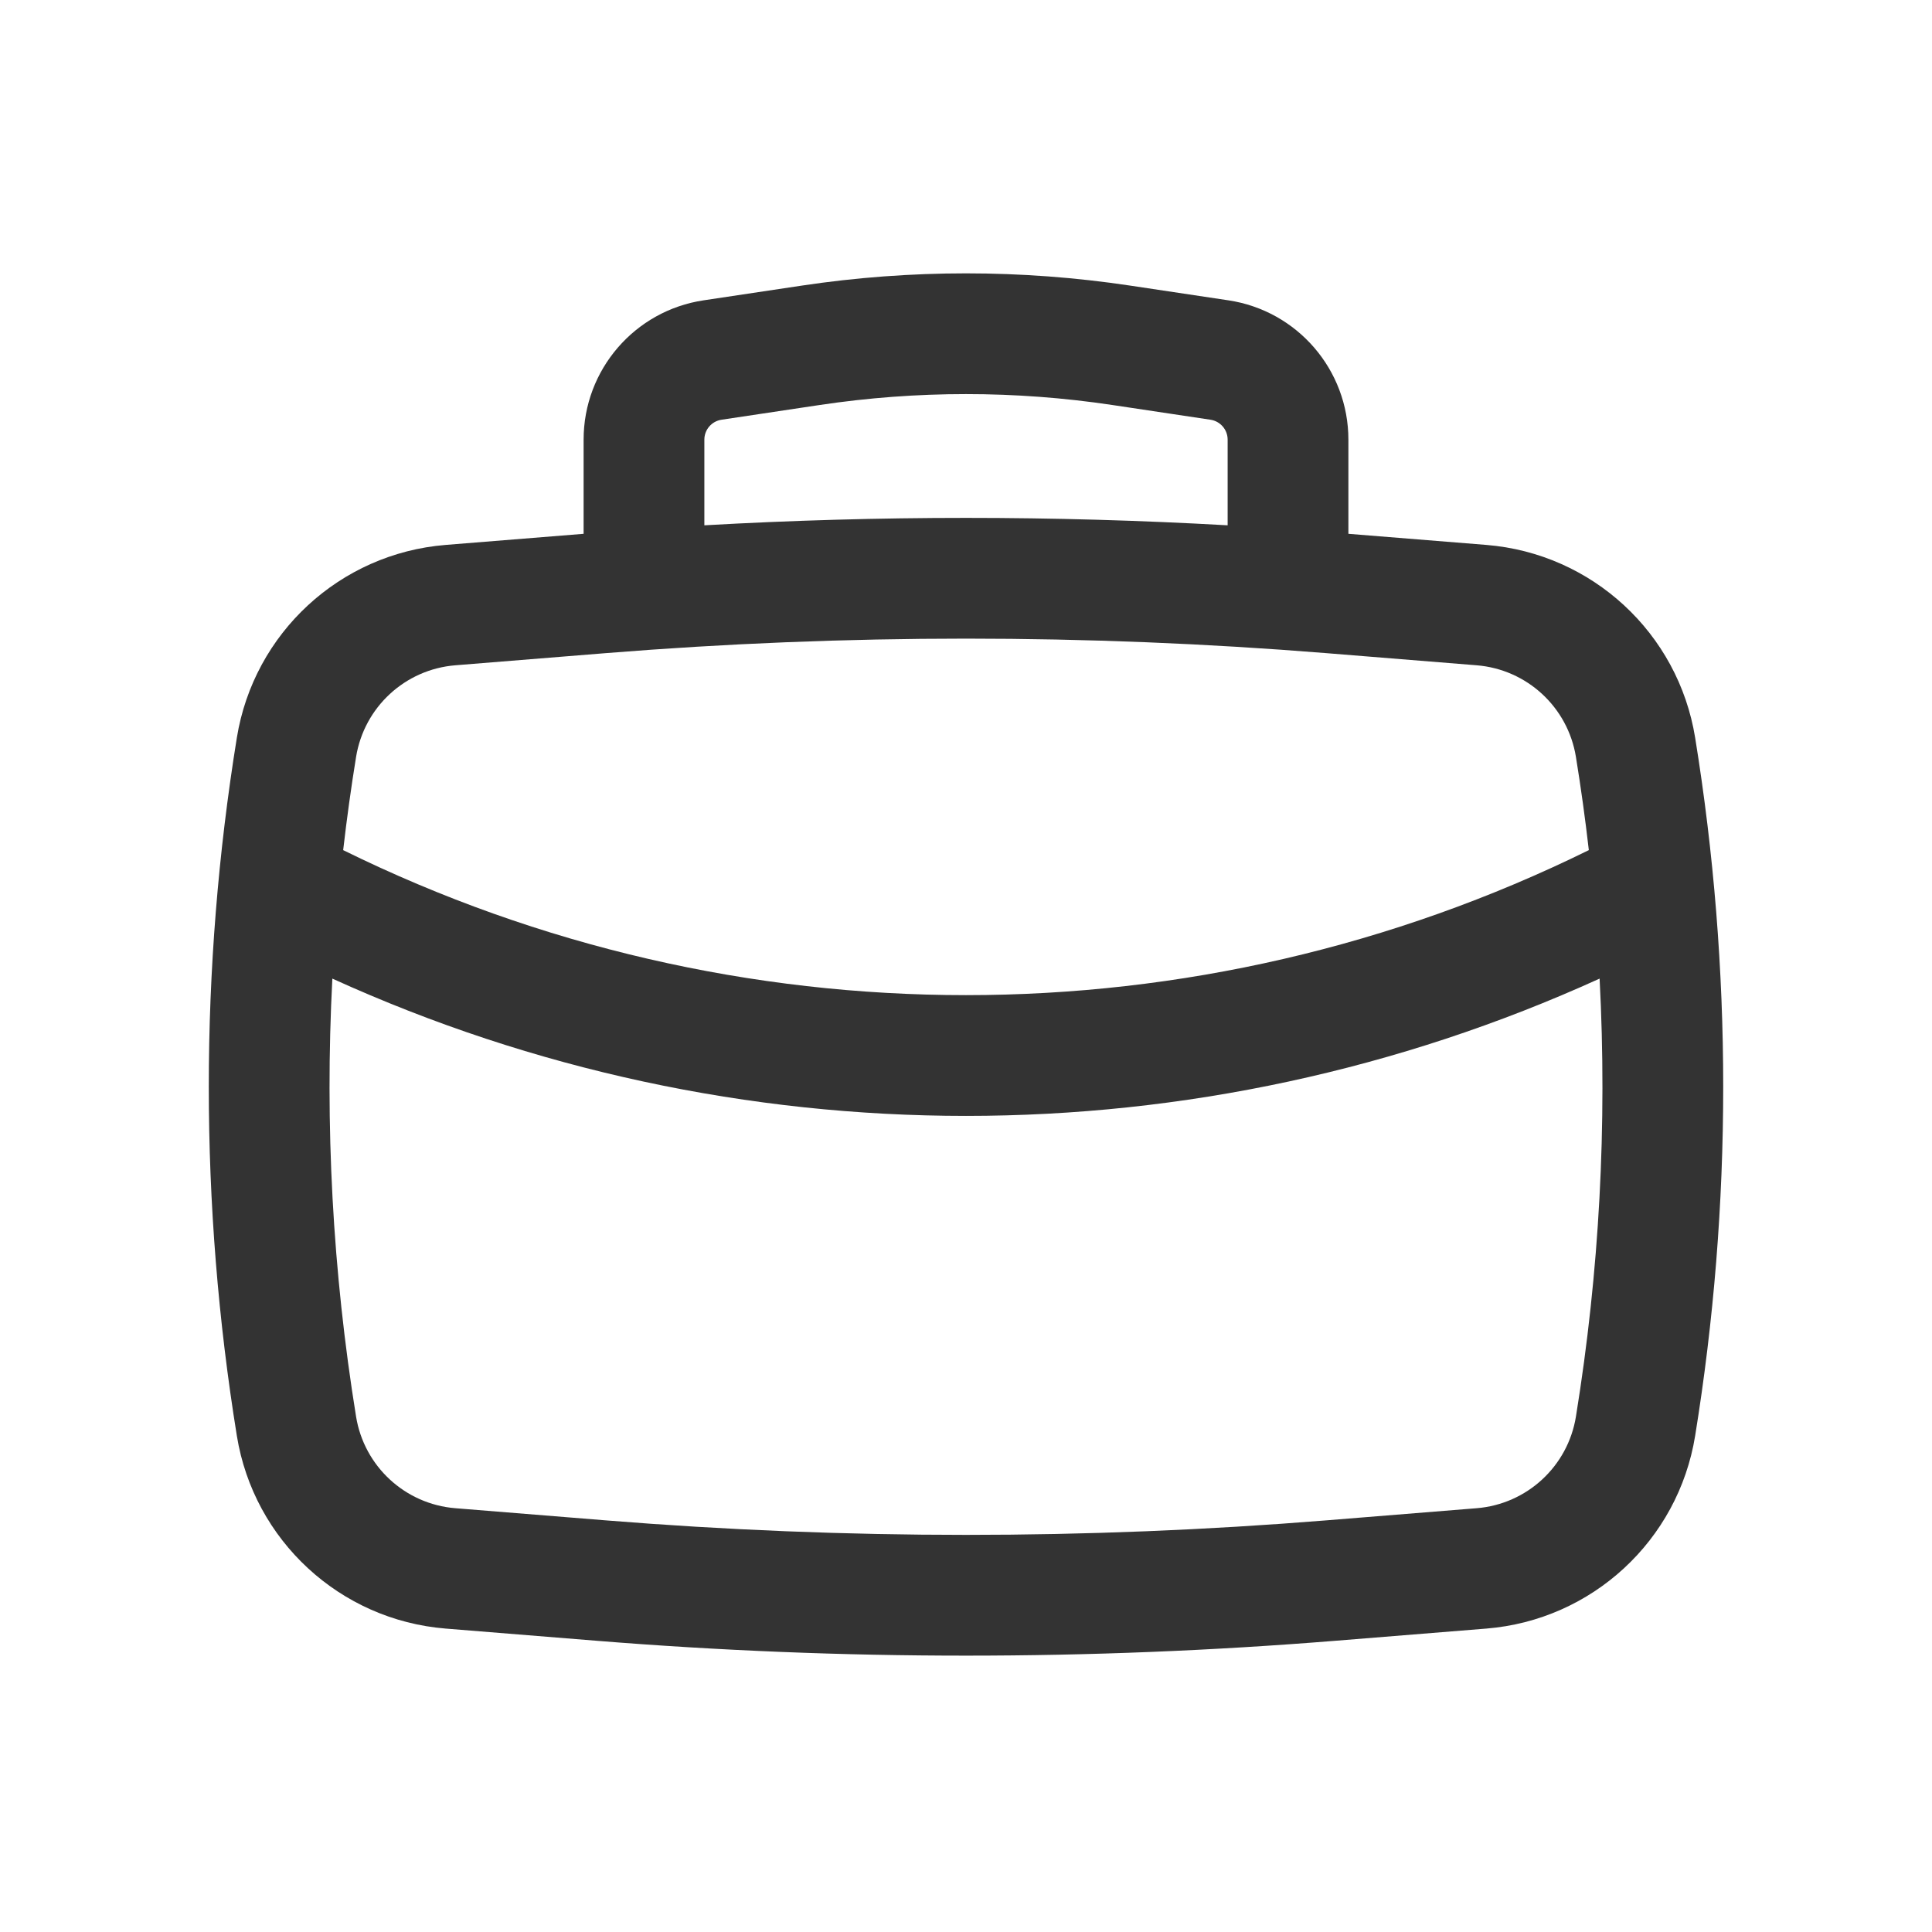 <?xml version="1.0" encoding="UTF-8" standalone="no"?><svg width='40' height='40' viewBox='0 0 40 40' fill='none' xmlns='http://www.w3.org/2000/svg'>
<path fill-rule='evenodd' clip-rule='evenodd' d='M12.083 11.052V9.102C12.083 7.658 13.14 6.432 14.567 6.218L16.601 5.913C18.854 5.575 21.146 5.575 23.399 5.913L25.433 6.218C26.86 6.432 27.917 7.658 27.917 9.102V11.052L30.773 11.282C32.961 11.459 34.745 13.106 35.096 15.272C35.871 20.059 35.871 24.941 35.096 29.728C34.745 31.894 32.961 33.541 30.773 33.718L27.654 33.97C22.559 34.381 17.441 34.381 12.346 33.97L9.227 33.718C7.039 33.541 5.255 31.894 4.904 29.728C4.129 24.941 4.129 20.059 4.904 15.272C5.255 13.106 7.039 11.459 9.227 11.282L12.083 11.052ZM16.971 8.385C18.979 8.084 21.021 8.084 23.029 8.385L25.062 8.69C25.266 8.721 25.417 8.896 25.417 9.102V10.876C21.808 10.671 18.192 10.671 14.583 10.876V9.102C14.583 8.896 14.734 8.721 14.938 8.69L16.971 8.385ZM12.548 13.522C17.508 13.122 22.492 13.122 27.452 13.522L30.572 13.774C31.613 13.858 32.461 14.641 32.628 15.672C32.732 16.313 32.821 16.956 32.895 17.601C24.766 21.604 15.234 21.604 7.105 17.601C7.179 16.956 7.268 16.313 7.372 15.672C7.539 14.641 8.387 13.858 9.428 13.774L12.548 13.522ZM6.881 20.261C15.214 24.051 24.786 24.051 33.118 20.261C33.277 23.288 33.114 26.328 32.628 29.329C32.461 30.359 31.613 31.142 30.572 31.226L27.452 31.478C22.492 31.878 17.508 31.878 12.548 31.478L9.428 31.226C8.387 31.142 7.539 30.359 7.372 29.329C6.886 26.328 6.723 23.288 6.881 20.261Z' fill='#333333'/>
</svg>
